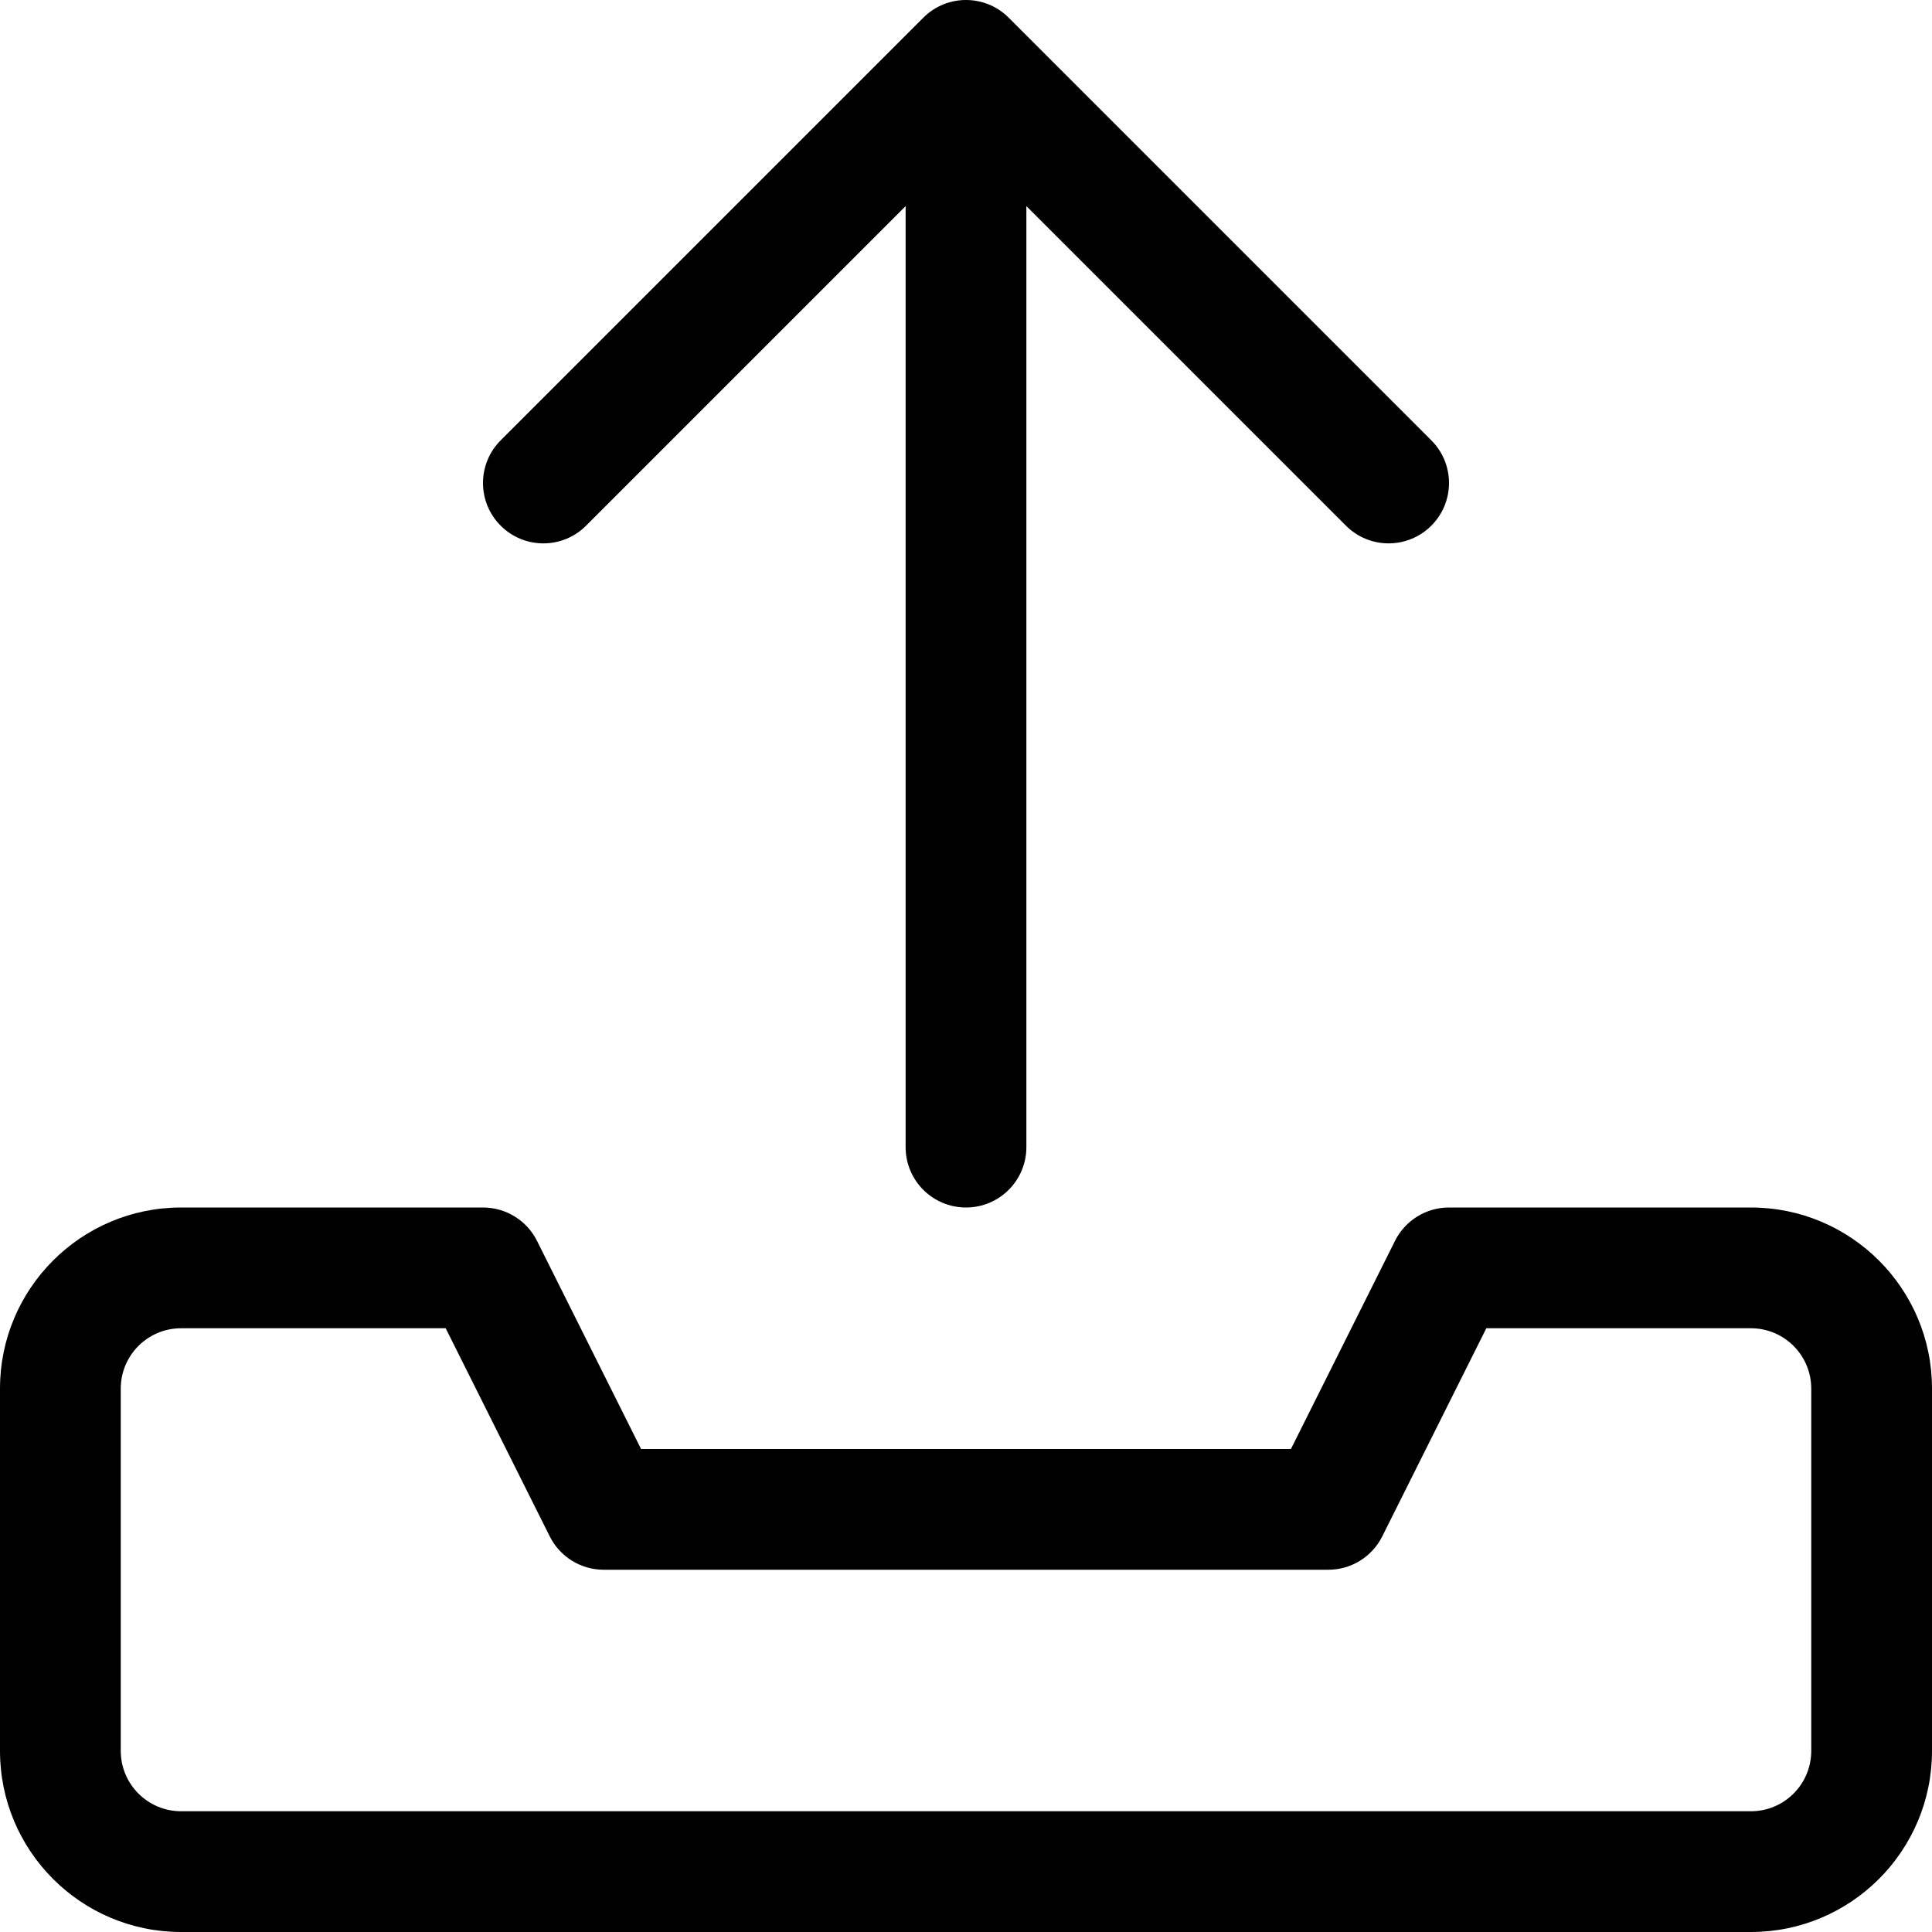 <svg xmlns="http://www.w3.org/2000/svg" viewBox="0 0 512 512"><!-- Font Awesome Pro 6.0.0-alpha2 by @fontawesome - https://fontawesome.com License - https://fontawesome.com/license (Commercial License) --><path d="M155.312 139.312L240 54.625V304C240 312.844 247.156 320 256 320S272 312.844 272 304V54.625L356.688 139.312C362.938 145.562 373.063 145.562 379.312 139.312S385.562 122.937 379.312 116.688L267.312 4.688C264.188 1.562 260.094 0 256 0S247.812 1.562 244.688 4.688L132.688 116.688C126.438 122.938 126.438 133.063 132.688 139.312S149.062 145.562 155.312 139.312ZM464 320H383.998C377.938 320 372.398 323.424 369.688 328.844L342.109 384H169.891L142.314 328.846C139.604 323.424 134.062 320 128 320H48C21.49 320 0 341.49 0 368V464C0 490.51 21.49 512 48 512H464C490.51 512 512 490.51 512 464V368C512 341.49 490.51 320 464 320ZM480 464C480 472.836 472.838 480 464 480H48C39.164 480 32 472.836 32 464V368C32 359.164 39.164 352 48 352H118.109L145.688 407.156C148.398 412.576 153.938 416 159.998 416H352C358.062 416 363.604 412.576 366.314 407.154L393.891 352H464C472.838 352 480 359.164 480 368V464Z"/></svg>